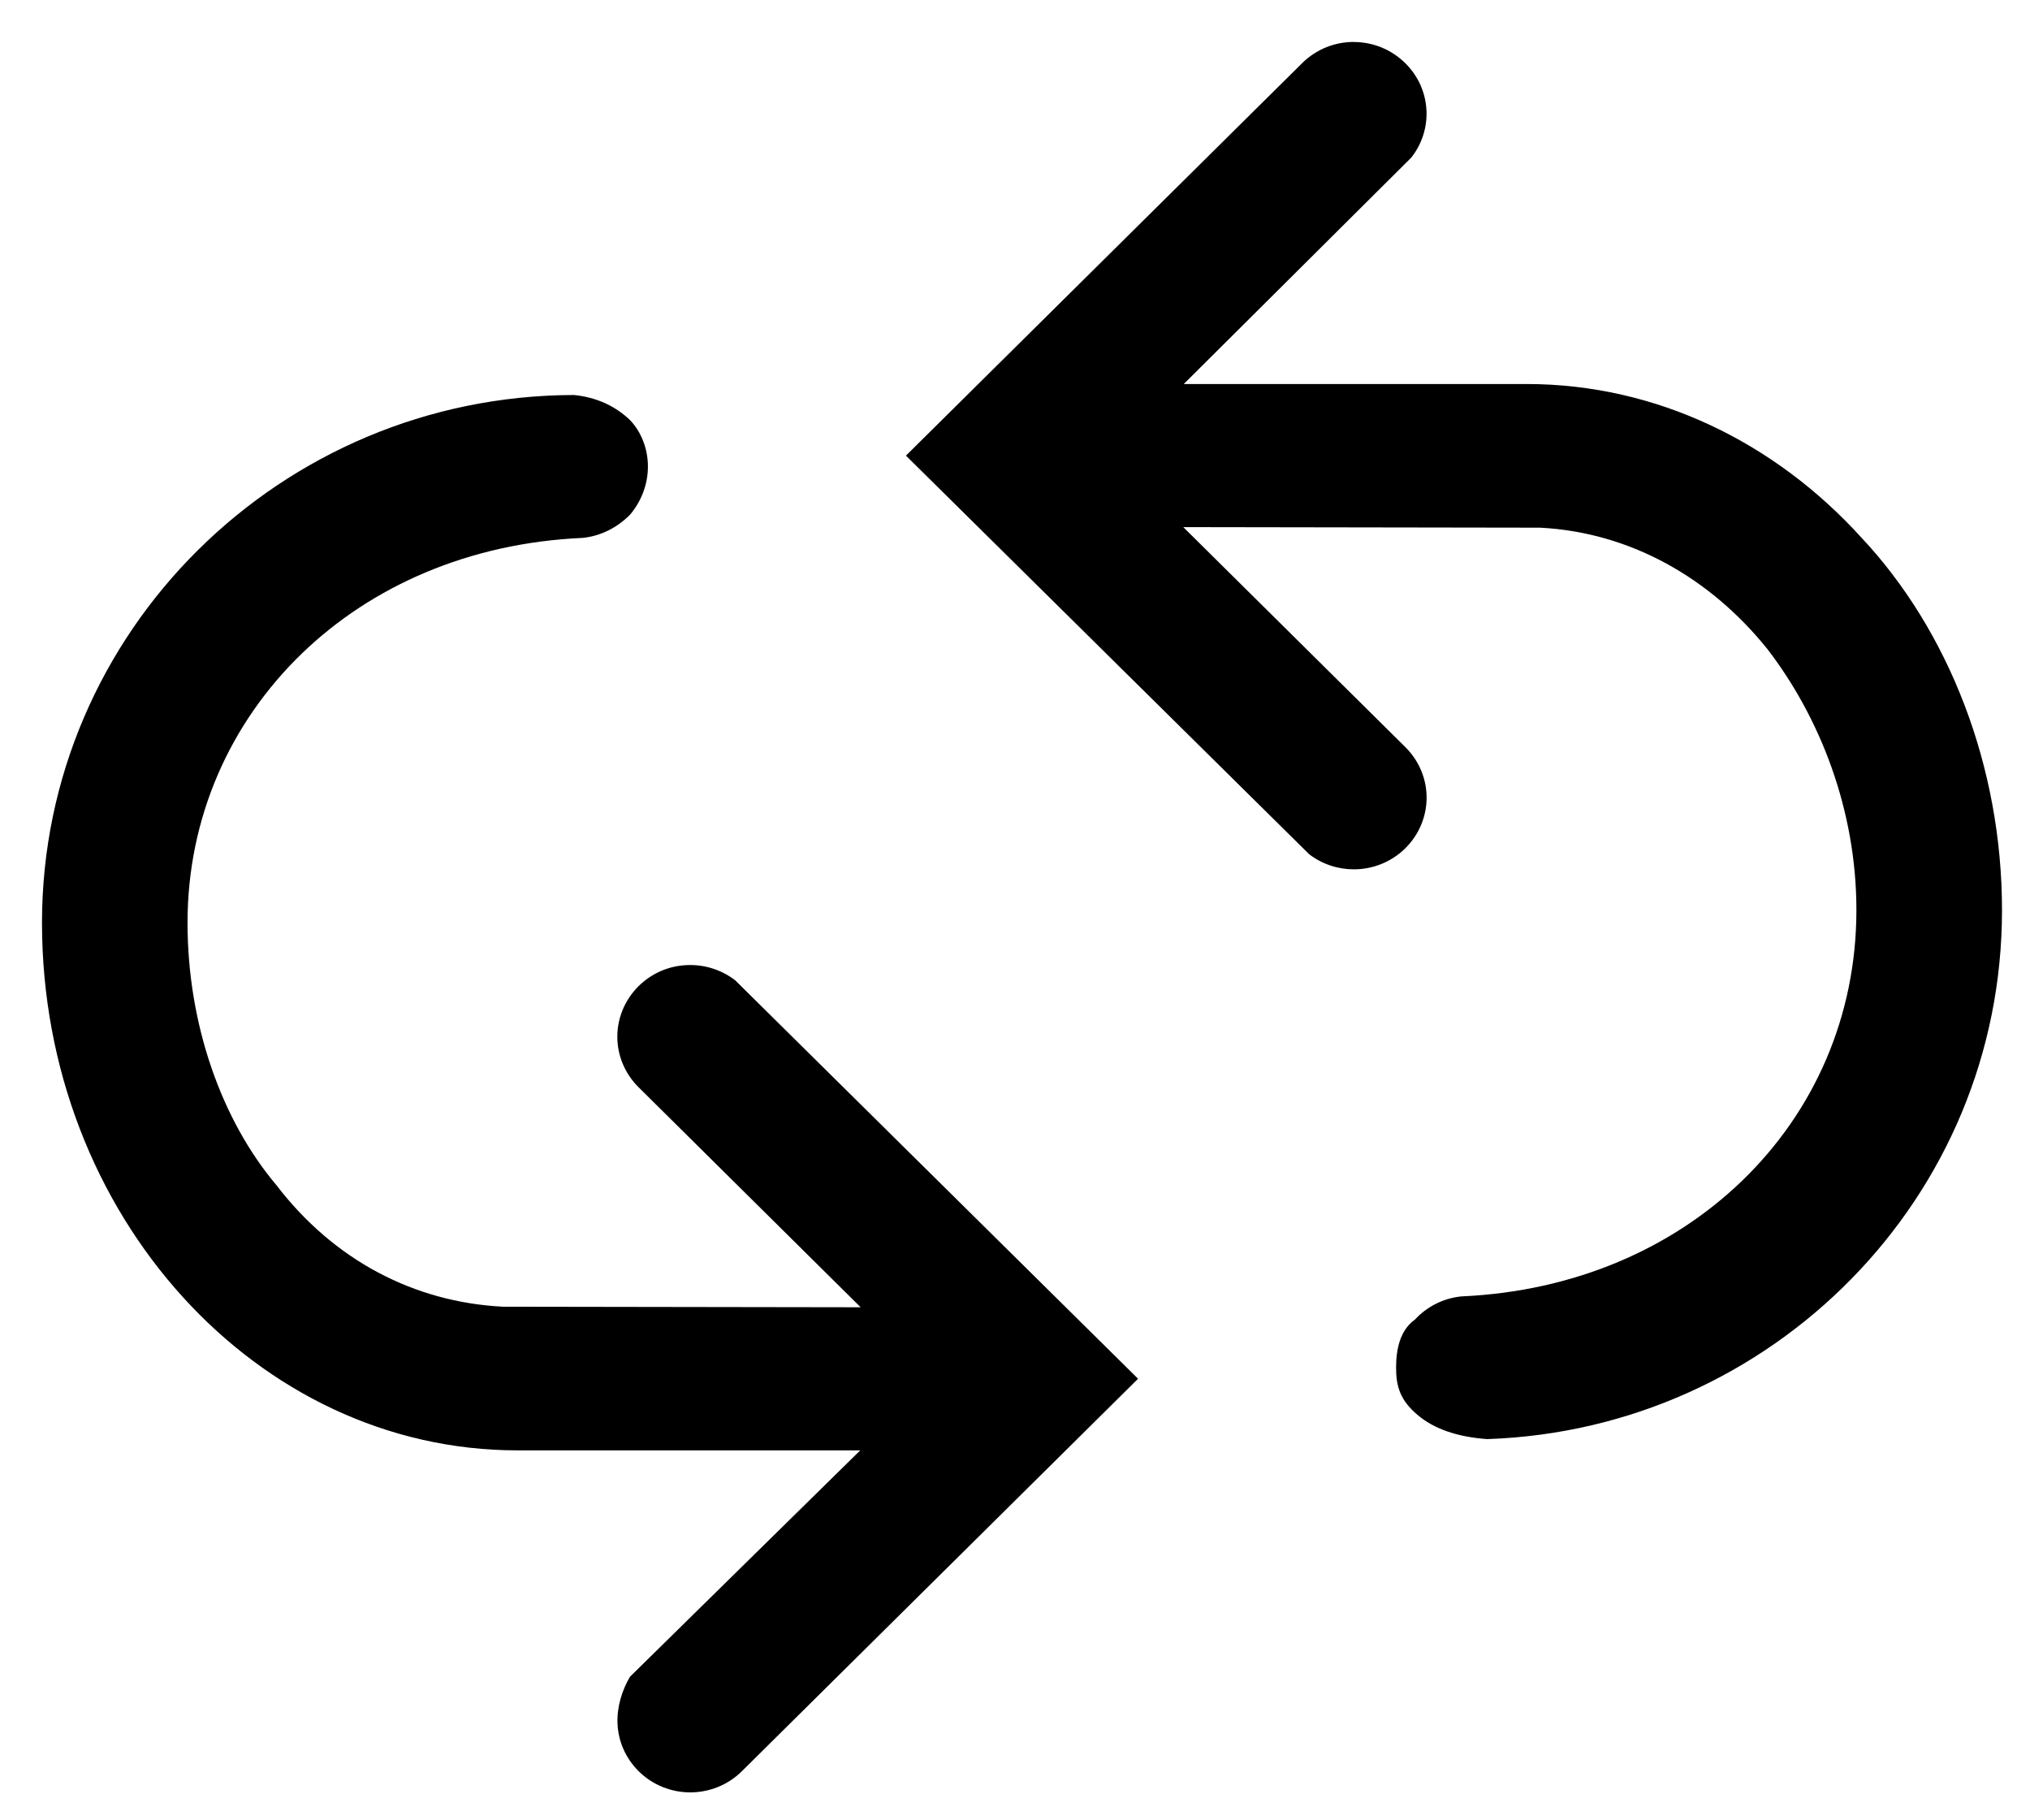 <?xml version="1.0" encoding="UTF-8"?>
<svg id="SVGDoc" width="29" height="26" xmlns="http://www.w3.org/2000/svg" version="1.1" xmlns:xlink="http://www.w3.org/1999/xlink" xmlns:avocode="https://avocode.com/" viewBox="0 0 29 26"><defs></defs><desc>Generated with Avocode.</desc><g><g><title>216090_repeat_arrow_icon</title><g><title>Combined Shape</title><path d="M19.339,0.6c0.267,0 0.533,0.101 0.737,0.303c0.189,0.187 0.29,0.427 0.302,0.672c0.012,0.238 -0.061,0.479 -0.218,0.677l-3.249,3.233h4.895c1.867,0 3.557,0.842 4.782,2.19c1.245,1.325 2.012,3.262 2.012,5.325c0,2.058 -0.82,3.907 -2.149,5.264c-1.329,1.357 -3.167,2.223 -5.206,2.291c-0.425,-0.03 -0.763,-0.147 -0.994,-0.345c-0.251,-0.21 -0.307,-0.413 -0.307,-0.674c0,-0.265 0.056,-0.536 0.269,-0.688c0.168,-0.182 0.401,-0.304 0.662,-0.331c1.631,-0.072 3.017,-0.694 4.006,-1.646c1.034,-0.995 1.639,-2.354 1.639,-3.872c0,-1.431 -0.52,-2.75 -1.27,-3.726c-0.822,-1.024 -1.968,-1.671 -3.25,-1.736l-5.096,-0.008l3.173,3.143c0.201,0.2 0.303,0.46 0.303,0.721c0,0.261 -0.102,0.522 -0.303,0.722c-0.203,0.201 -0.47,0.302 -0.737,0.302c-0.225,0 -0.45,-0.072 -0.637,-0.215l-5.761,-5.694l5.66,-5.606c0.204,-0.202 0.471,-0.303 0.737,-0.303zM8.19,5.641c0.32,0.031 0.591,0.15 0.81,0.359c0.153,0.159 0.256,0.4 0.256,0.664c0,0.265 -0.102,0.506 -0.256,0.688c-0.181,0.182 -0.414,0.304 -0.676,0.331c-1.631,0.072 -3.017,0.694 -4.006,1.646c-1.034,0.996 -1.639,2.354 -1.639,3.85c0,1.453 0.487,2.822 1.27,3.749c0.822,1.074 1.968,1.671 3.235,1.736l5.111,0.008l-3.173,-3.143c-0.201,-0.2 -0.303,-0.46 -0.303,-0.721c0,-0.261 0.102,-0.522 0.303,-0.722c0.191,-0.189 0.437,-0.29 0.687,-0.301c0.244,-0.012 0.491,0.061 0.694,0.217l5.755,5.691l-5.66,5.606c-0.203,0.201 -0.471,0.302 -0.737,0.302c-0.267,0 -0.534,-0.101 -0.737,-0.302c-0.189,-0.187 -0.29,-0.428 -0.302,-0.672c-0.012,-0.238 0.061,-0.48 0.178,-0.678l3.289,-3.233h-4.895c-1.867,0 -3.557,-0.841 -4.782,-2.19c-1.245,-1.37 -2.012,-3.262 -2.012,-5.347c0,-2.078 0.854,-3.961 2.231,-5.325c1.374,-1.361 3.269,-2.206 5.359,-2.212z" fill="#000000" fill-opacity="1"></path></g></g></g></svg>